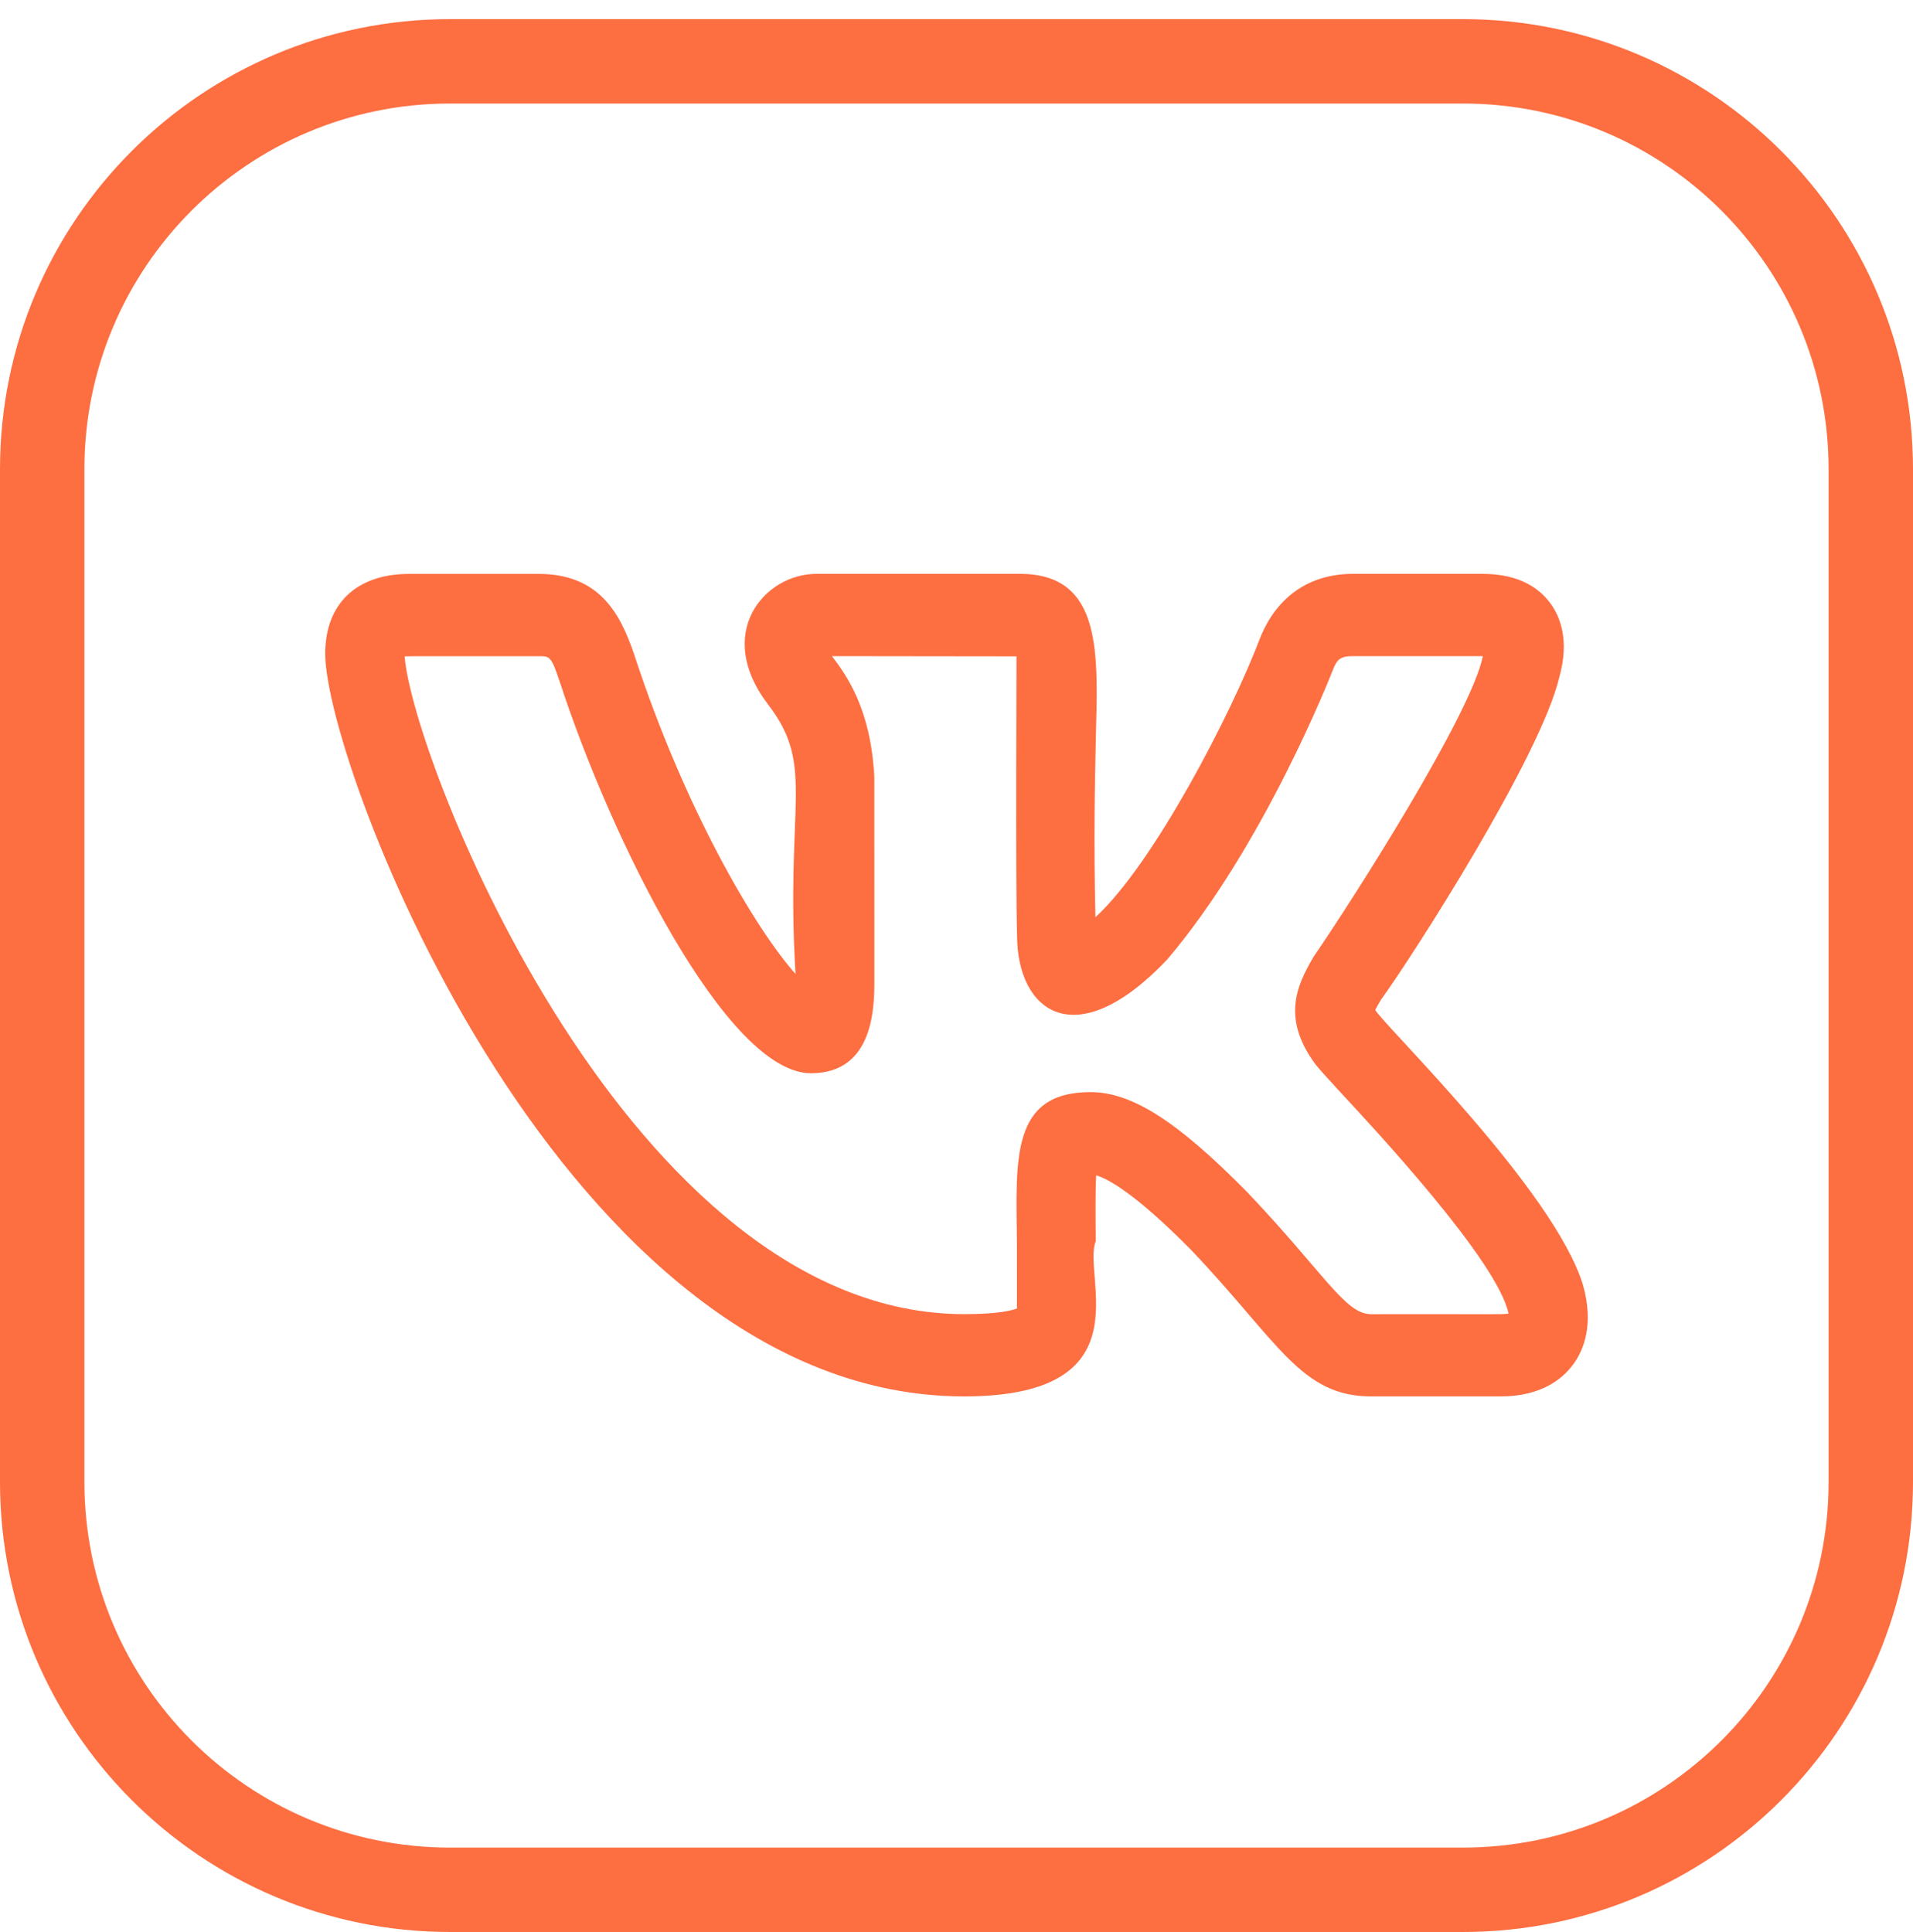 <?xml version="1.0" encoding="UTF-8"?> <svg xmlns="http://www.w3.org/2000/svg" width="100" height="101" viewBox="0 0 100 101" fill="none"> <path d="M50.398 73C59.946 73 56.542 66.699 57.279 64.887C57.268 63.534 57.257 62.233 57.301 61.442C57.906 61.619 59.333 62.373 62.281 65.36C66.832 70.148 67.995 73 71.672 73H78.44C80.585 73 81.701 72.074 82.26 71.297C82.799 70.546 83.326 69.228 82.749 67.175C81.239 62.233 72.434 53.699 71.887 52.799C71.969 52.632 72.101 52.412 72.17 52.297H72.164C73.902 49.903 80.535 39.543 81.512 35.398C81.514 35.392 81.517 35.384 81.517 35.375C82.045 33.483 81.561 32.256 81.061 31.562C80.307 30.525 79.108 30 77.488 30H70.721C68.455 30 66.736 31.19 65.867 33.36C64.412 37.215 60.326 45.145 57.262 47.951C57.169 43.975 57.232 40.939 57.282 38.683C57.381 34.283 57.7 30 53.319 30H42.682C39.938 30 37.311 33.125 40.155 36.834C42.641 40.085 41.048 41.897 41.585 50.915C39.495 48.579 35.777 42.269 33.148 34.205C32.411 32.024 31.294 30.003 28.151 30.003H21.384C18.639 30.003 17 31.562 17 34.174C17 40.039 29.455 73 50.398 73ZM28.151 34.303C28.748 34.303 28.808 34.303 29.251 35.613C31.943 43.877 37.982 56.107 42.393 56.107C45.707 56.107 45.707 52.566 45.707 51.233L45.704 40.621C45.523 37.109 44.296 35.361 43.49 34.3L53.137 34.312C53.143 34.36 53.082 46.05 53.165 48.883C53.165 52.905 56.228 55.209 61.011 50.164C66.057 44.227 69.546 35.352 69.687 34.991C69.893 34.475 70.072 34.3 70.721 34.3H77.488H77.516C77.513 34.309 77.513 34.317 77.51 34.326C76.892 37.336 70.784 46.928 68.741 49.906C68.708 49.952 68.677 50.001 68.647 50.05C67.748 51.58 67.016 53.272 68.771 55.651H68.774C68.933 55.852 69.348 56.322 69.953 56.975C71.834 58.999 78.286 65.919 78.858 68.671C78.478 68.734 78.066 68.689 71.672 68.703C70.311 68.703 69.247 66.582 65.185 62.31C61.533 58.606 59.163 57.093 57.004 57.093C52.813 57.093 53.118 60.639 53.157 64.927C53.17 69.577 53.143 68.107 53.173 68.399C52.928 68.499 52.227 68.7 50.398 68.7C32.95 68.7 21.587 39.83 21.15 34.312C21.301 34.297 23.383 34.306 28.151 34.303Z" fill="#FD6E41"></path> <path fill-rule="evenodd" clip-rule="evenodd" d="M76.471 5.412H23.529C12.971 5.412 4.412 13.971 4.412 24.529V77.471C4.412 88.029 12.971 96.588 23.529 96.588H76.471C87.029 96.588 95.588 88.029 95.588 77.471V24.529C95.588 13.971 87.029 5.412 76.471 5.412ZM23.529 1C10.534 1 0 11.534 0 24.529V77.471C0 90.466 10.534 101 23.529 101H76.471C89.466 101 100 90.466 100 77.471V24.529C100 11.534 89.466 1 76.471 1H23.529Z" fill="#FD6E41"></path> </svg> 